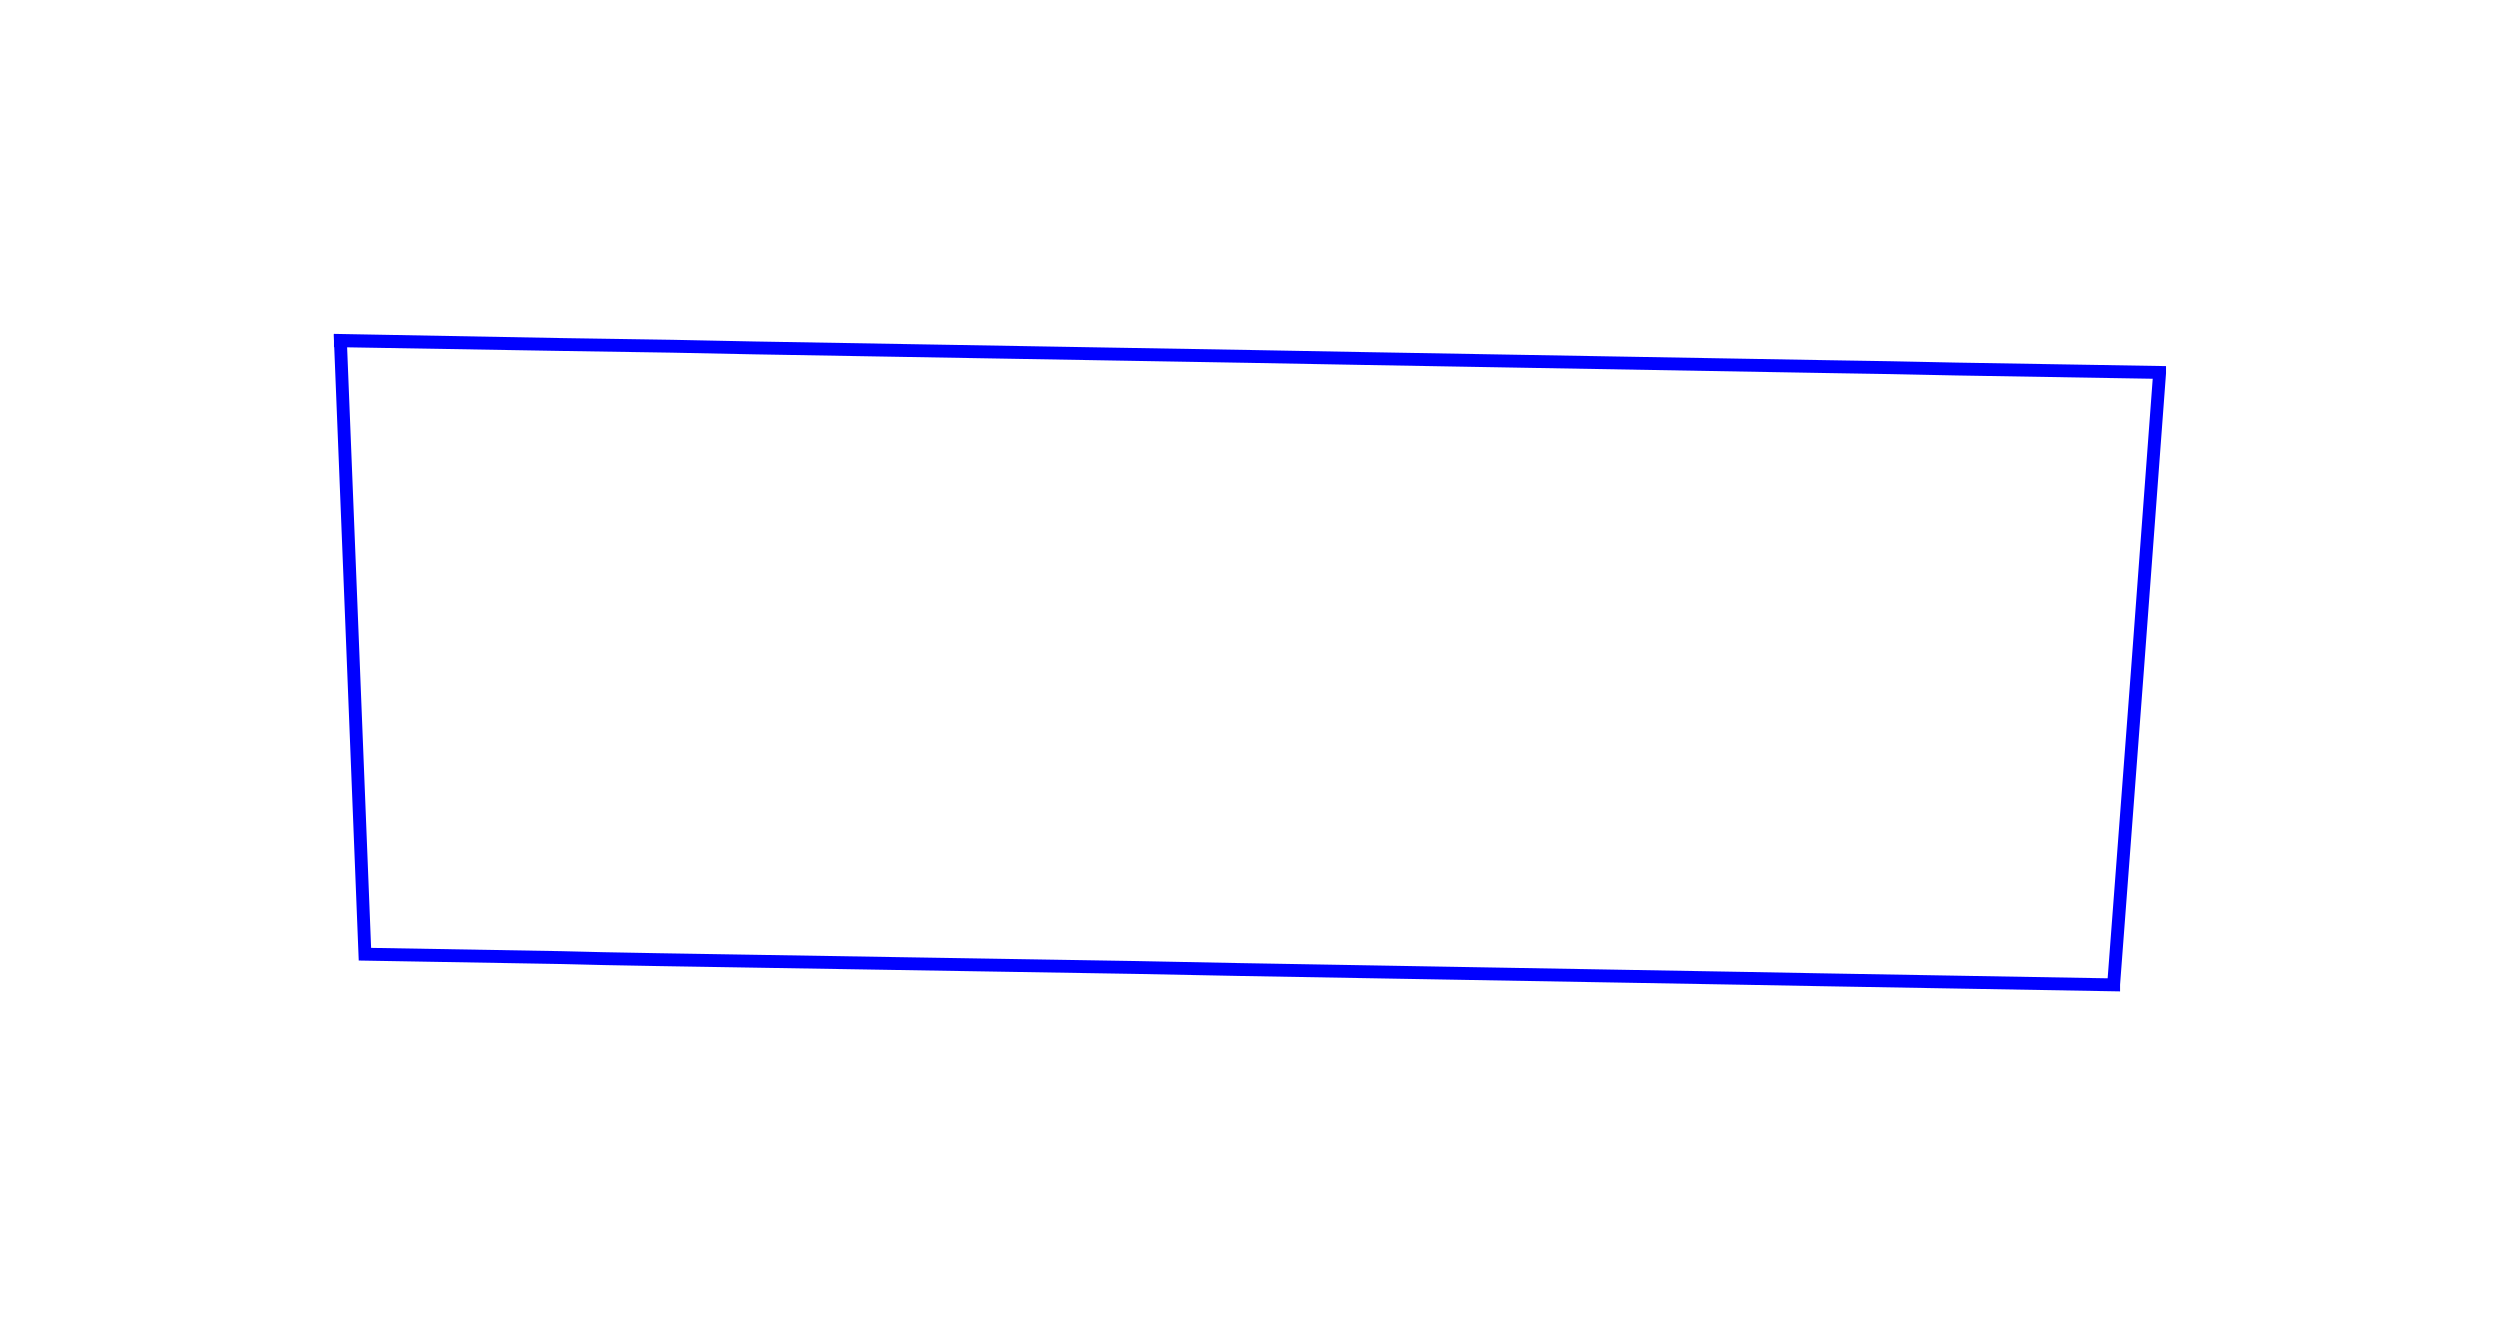 <?xml version="1.0" standalone="no"?>
<!DOCTYPE svg PUBLIC "-//W3C//DTD SVG 1.1//EN"
  "http://www.w3.org/Graphics/SVG/1.1/DTD/svg11.dtd">
<svg width="0.734cm" height="0.389cm" viewBox="-1.651 -7.298 7.344 3.892"
     xmlns="http://www.w3.org/2000/svg" version="1.1">
  <title>Magnificent Vihelmo</title>
  <desc> made with tinkercad </desc>
<path d=" M 4.558 -4.406 L 4.558 -4.406 L 4.558 -4.405 L 4.096 -4.413 L 3.695 -4.42 L 3.478 -4.424 L 1.99 -4.45 L 1.686 -4.456 L 0.284 -4.479 L 0.122 -4.482 L 0 -4.485 L -0.579 -4.495 L -0.614 -5.374 L -0.651 -6.297 L -0 -6.286 L -0.651 -6.297 L -0.651 -6.298 L -0 -6.286 L 0.322 -6.281 L 0.567 -6.276 L 2.021 -6.251 L 2.348 -6.245 L 3.72 -6.221 L 3.903 -6.218 L 4.096 -6.214 L 4.693 -6.204 L 4.693 -6.204 L 4.693 -6.202 L 4.628 -5.33 z M -0.614 -5.374 L -0.579 -4.495 L -0.579 -4.495 z" fill="none" stroke="rgb(0,0,255)" stroke-width="0.01mm" />
</svg>
